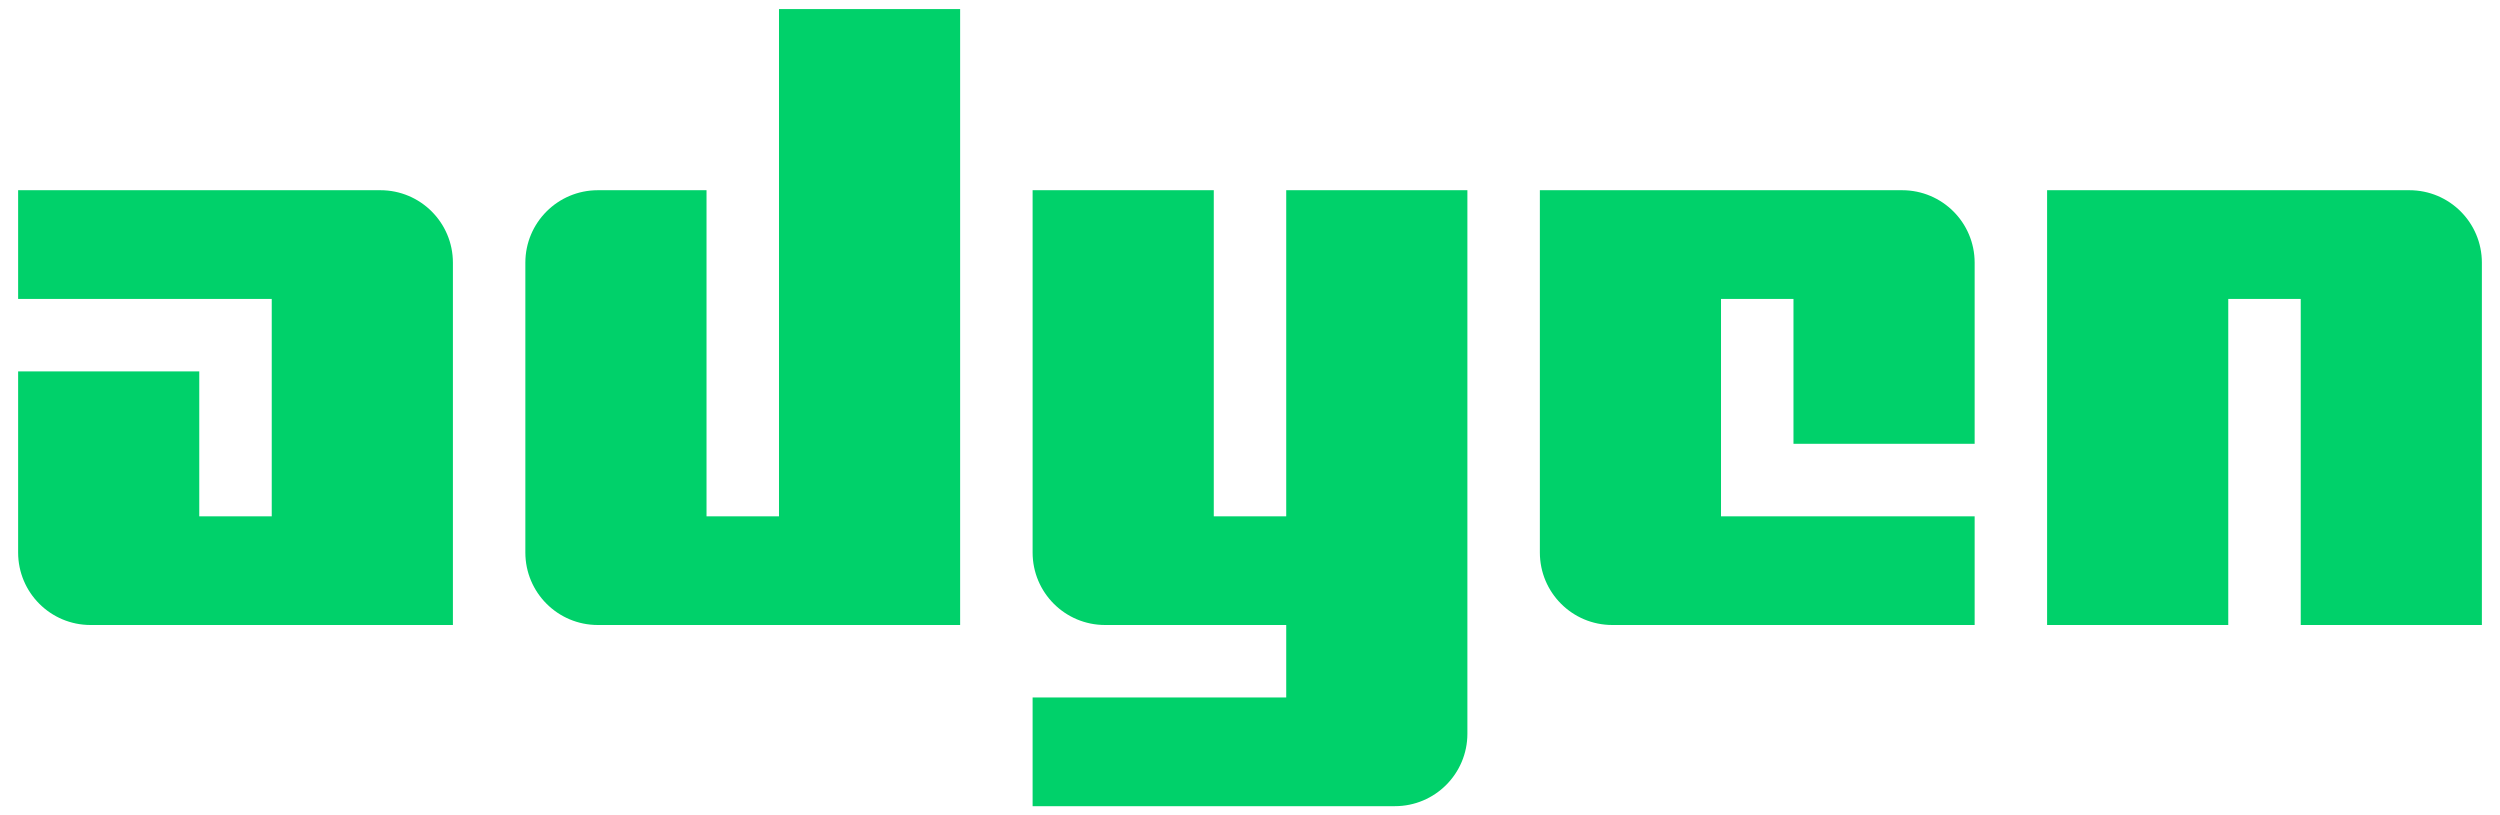 <svg xmlns:xlink="http://www.w3.org/1999/xlink" data-v-bddf862b="" aria-label="" role="img" class="ds-logo__image" xmlns="http://www.w3.org/2000/svg" width="92" height="30" viewBox="0 0 92 30" fill="none" data-j-logo-image=""><path d="M0.667 7H14C15.473 7 16.667 8.193 16.667 9.667V23H3.333C1.86 23 0.667 21.807 0.667 20.333V13.667H7.333V19H10V11H0.667V7Z" data-v-bddf862b="" fill="#00D16A"></path><path d="M75.333 7V23H82V11H84.667V23H91.333V9.667C91.333 8.193 90.14 7 88.667 7H75.333Z" data-v-bddf862b="" fill="#00D16A"></path><path d="M38 29.667H51.333C52.807 29.667 54 28.473 54 27V7H47.333V19H44.667V7H38V20.333C38 21.807 39.193 23 40.667 23H47.333V25.667H38V29.667Z" data-v-bddf862b="" fill="#00D16A"></path><path d="M72.667 23H59.333C57.86 23 56.667 21.807 56.667 20.333V7H70C71.473 7 72.667 8.193 72.667 9.667V16.333H66V11H63.333V19H72.667V23Z" data-v-bddf862b="" fill="#00D16A"></path><path d="M35.333 0.333V23H22C20.527 23 19.333 21.807 19.333 20.333V9.667C19.333 8.193 20.527 7 22 7H26V19H28.667V0.333H35.333Z" data-v-bddf862b="" fill="#00D16A"></path></svg>